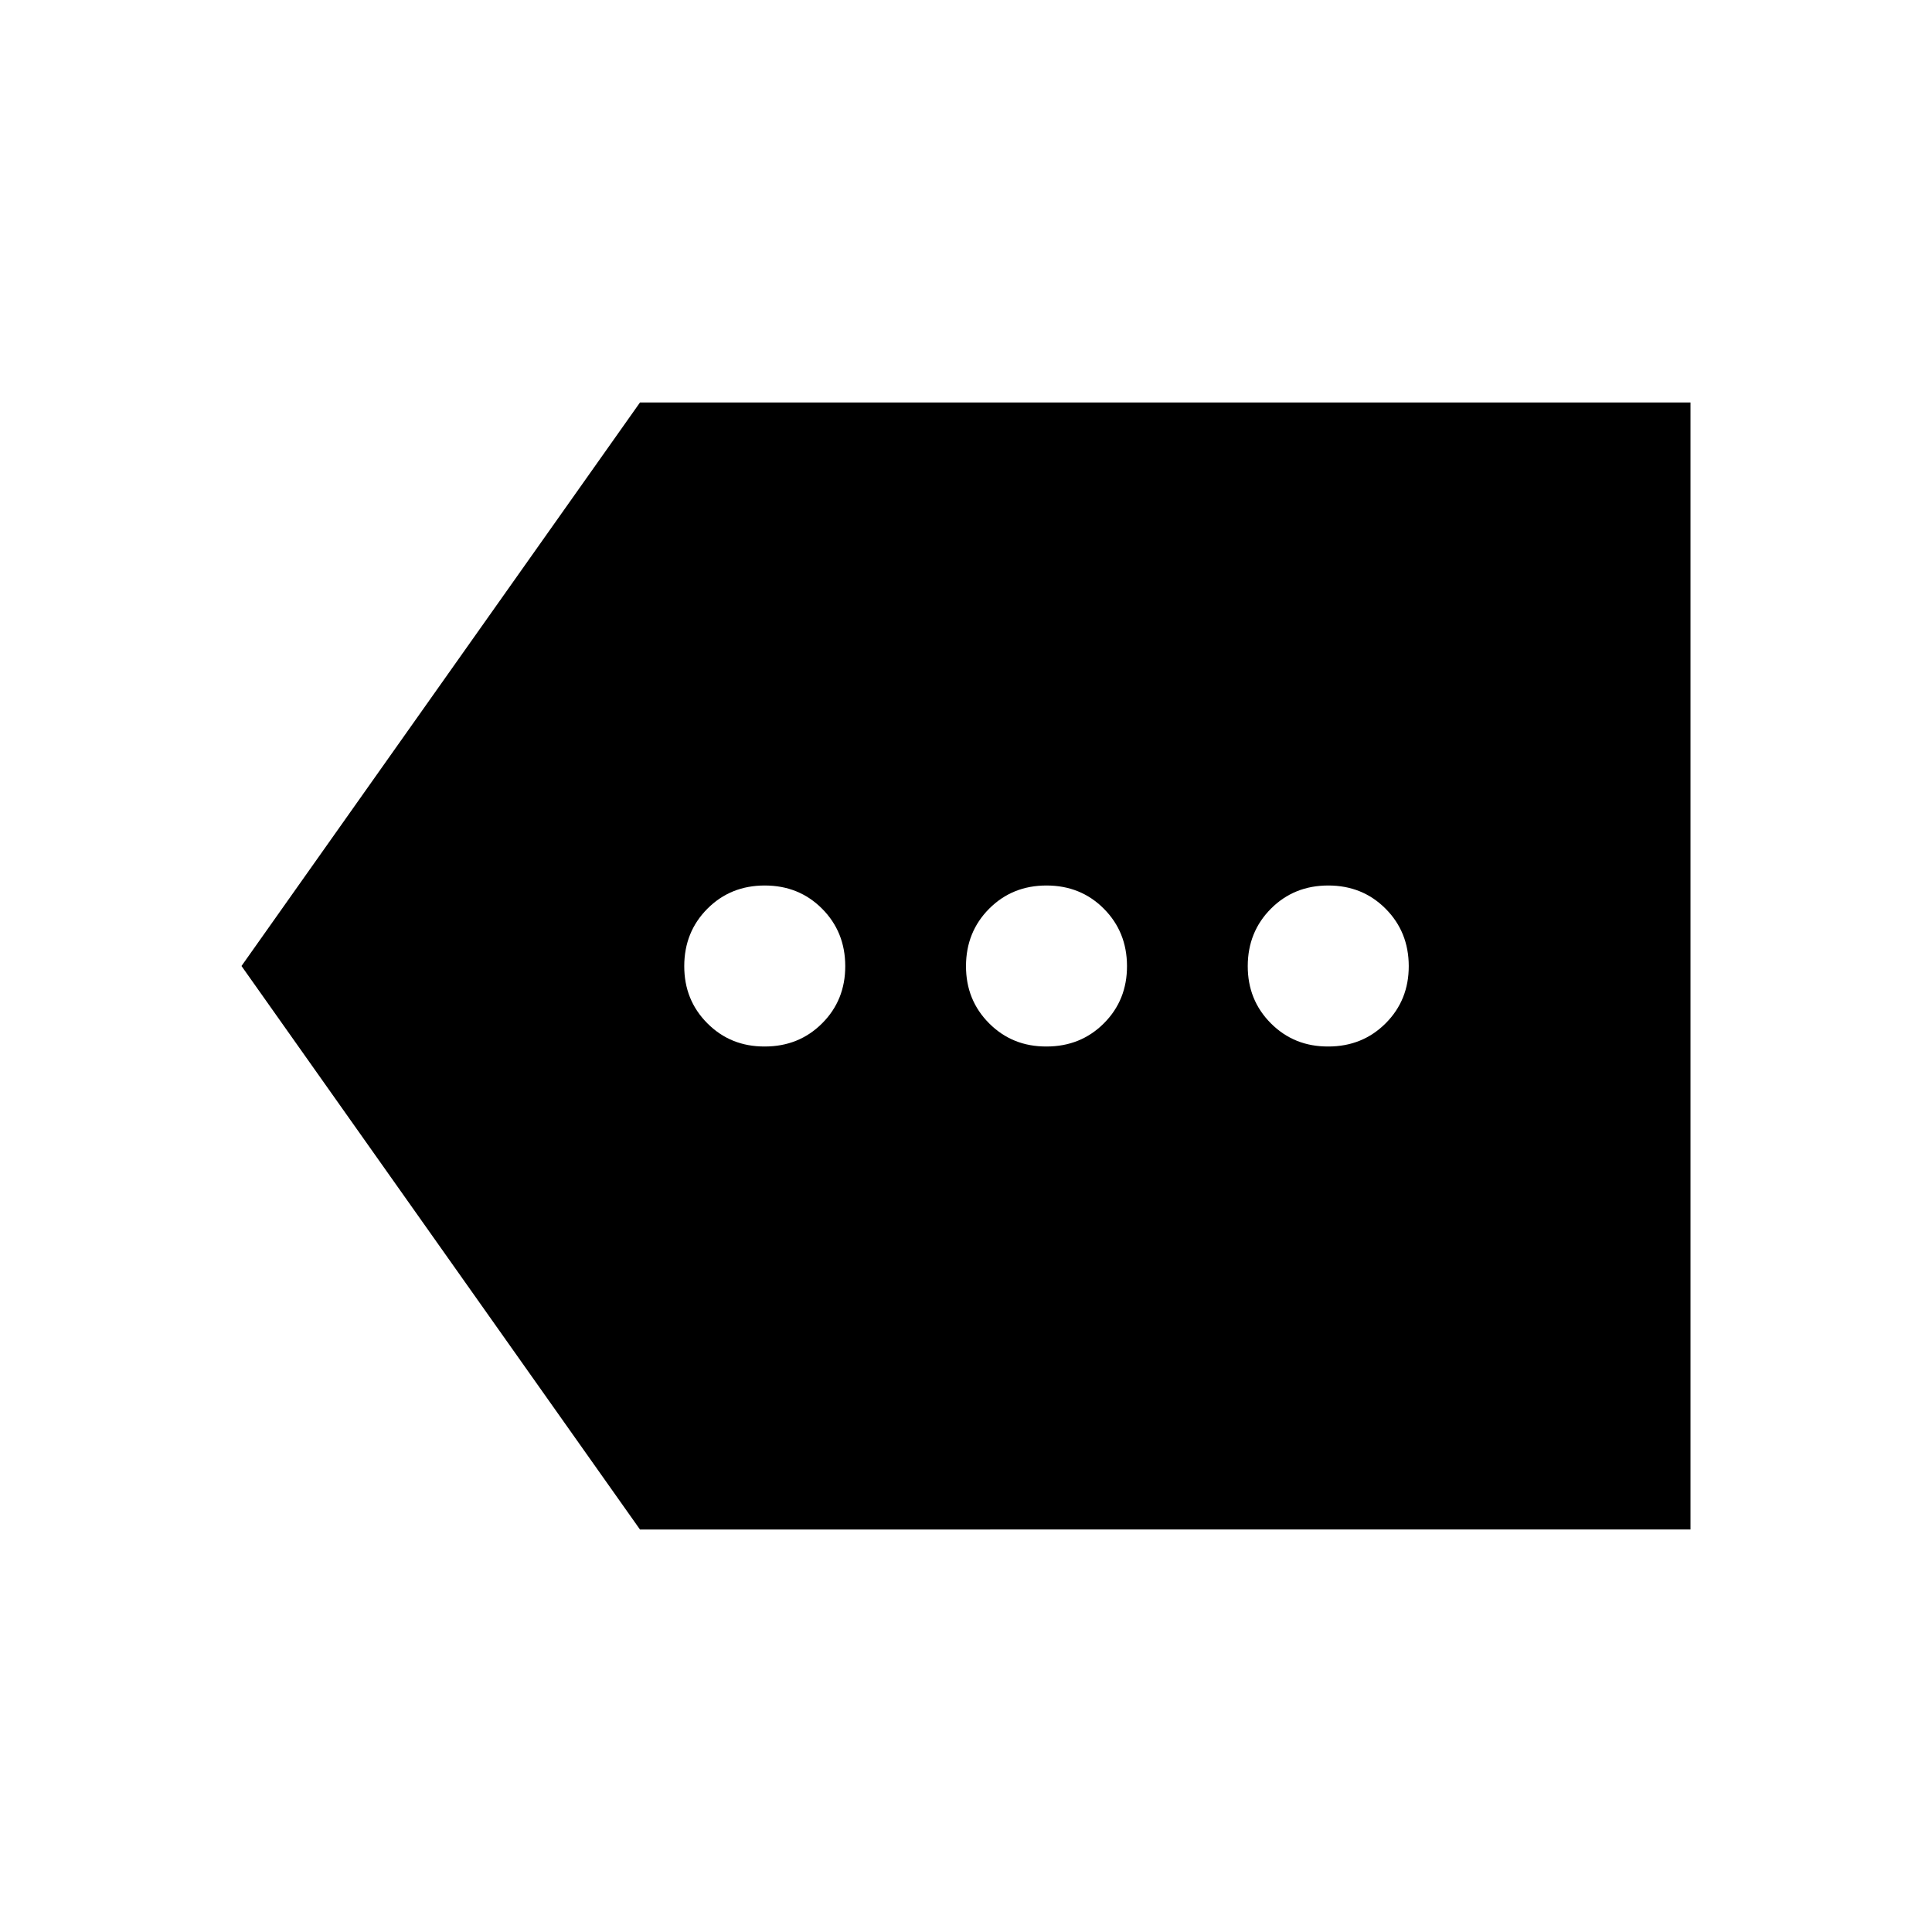 <?xml version="1.0" encoding="utf-8"?>
<!-- Generator: www.svgicons.com -->
<svg xmlns="http://www.w3.org/2000/svg" width="800" height="800" viewBox="0 0 24 24">
<path fill="currentColor" d="M7.95 19L3 12l4.95-7H21v14zm1.55-6q.425 0 .713-.288T10.5 12t-.288-.712T9.5 11t-.712.288T8.5 12t.288.713T9.5 13m3.5 0q.425 0 .713-.288T14 12t-.288-.712T13 11t-.712.288T12 12t.288.713T13 13m3.5 0q.425 0 .713-.288T17.5 12t-.288-.712T16.5 11t-.712.288T15.5 12t.288.713t.712.287"/>
</svg>